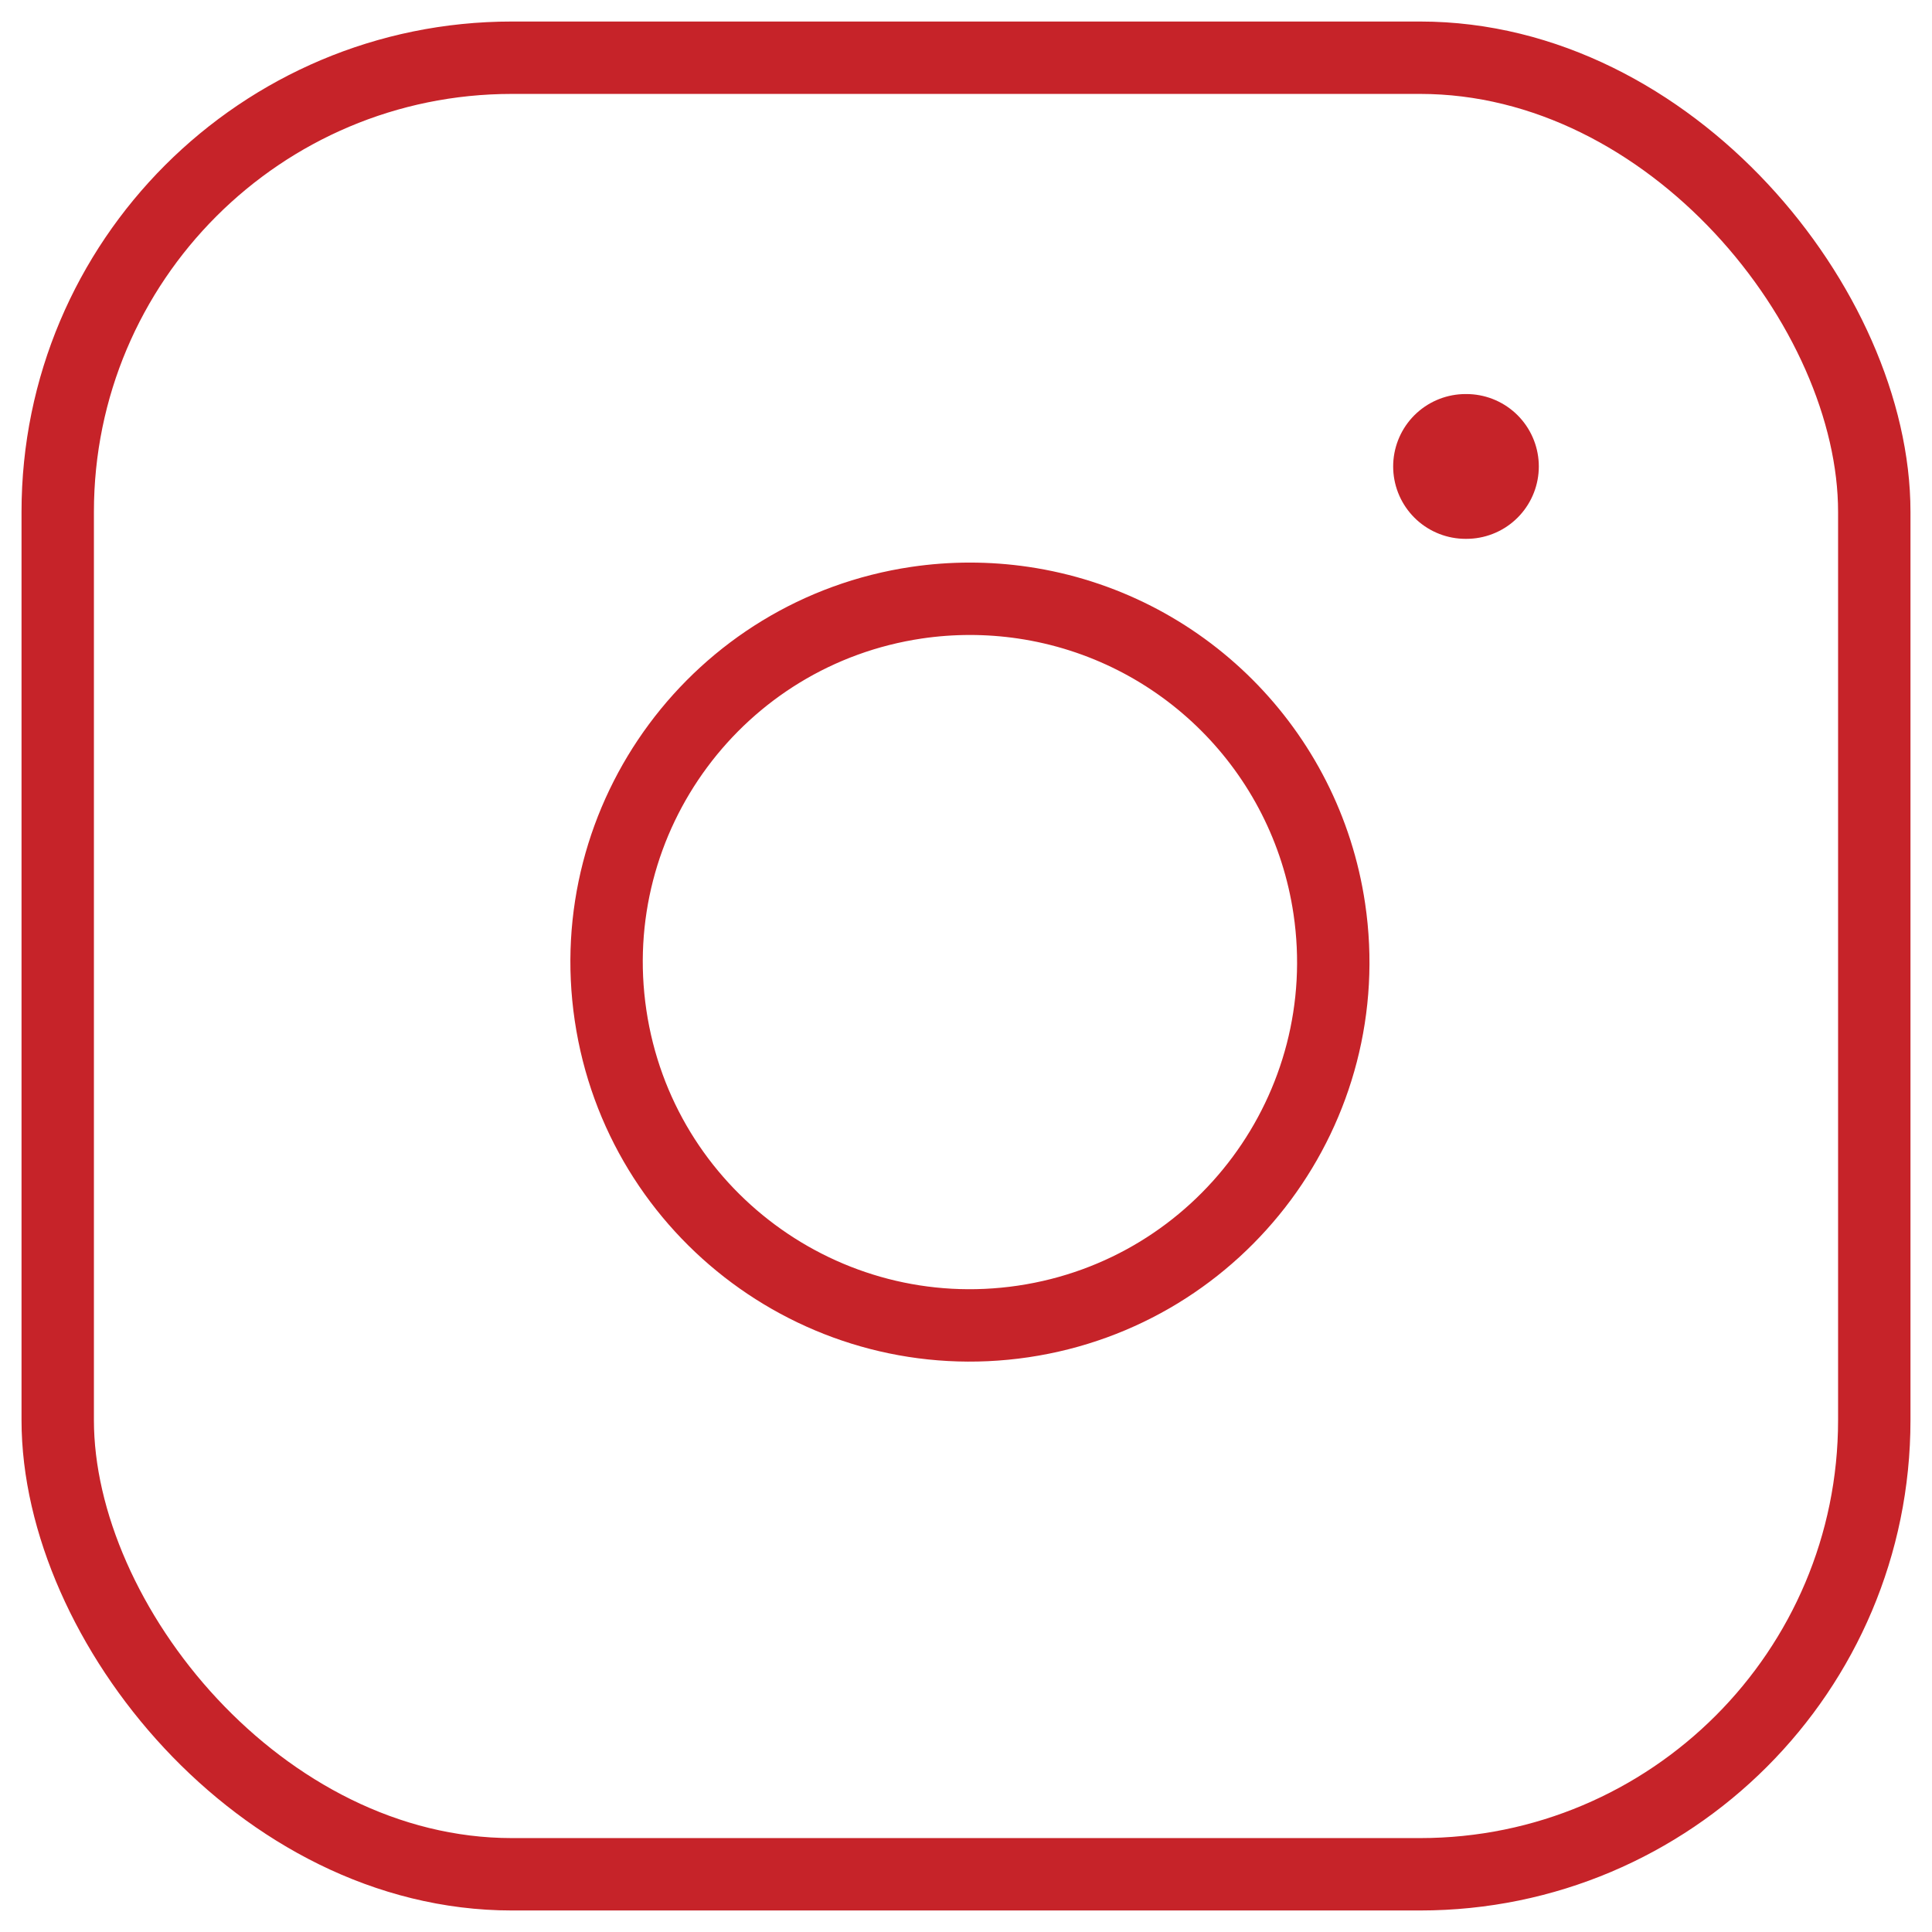 <?xml version="1.0" encoding="UTF-8"?>
<svg id="a" xmlns="http://www.w3.org/2000/svg" width="40.032" height="40.032" viewBox="0 0 40.032 40.032">
  <rect x="1.196" y="1.196" width="37.64" height="37.64" rx="9.41" ry="9.41" fill="none" stroke="#c62329" stroke-linecap="round" stroke-linejoin="round" stroke-width="1.5"/>
  <path d="M27.544,18.83c.609,4.112-2.23,7.941-6.342,8.551-4.112.609-7.941-2.23-8.551-6.342s2.23-7.941,6.342-8.551c.733-.108,1.476-.108,2.209,0,3.281.486,5.856,3.062,6.342,6.342Z" fill="none" stroke="#c62329" stroke-linecap="round" stroke-linejoin="round" stroke-width="1.5"/>
  <line x1="30.367" y1="9.665" x2="30.385" y2="9.665" fill="none" stroke="#c62329" stroke-linecap="round" stroke-linejoin="round" stroke-width="3"/>
</svg>